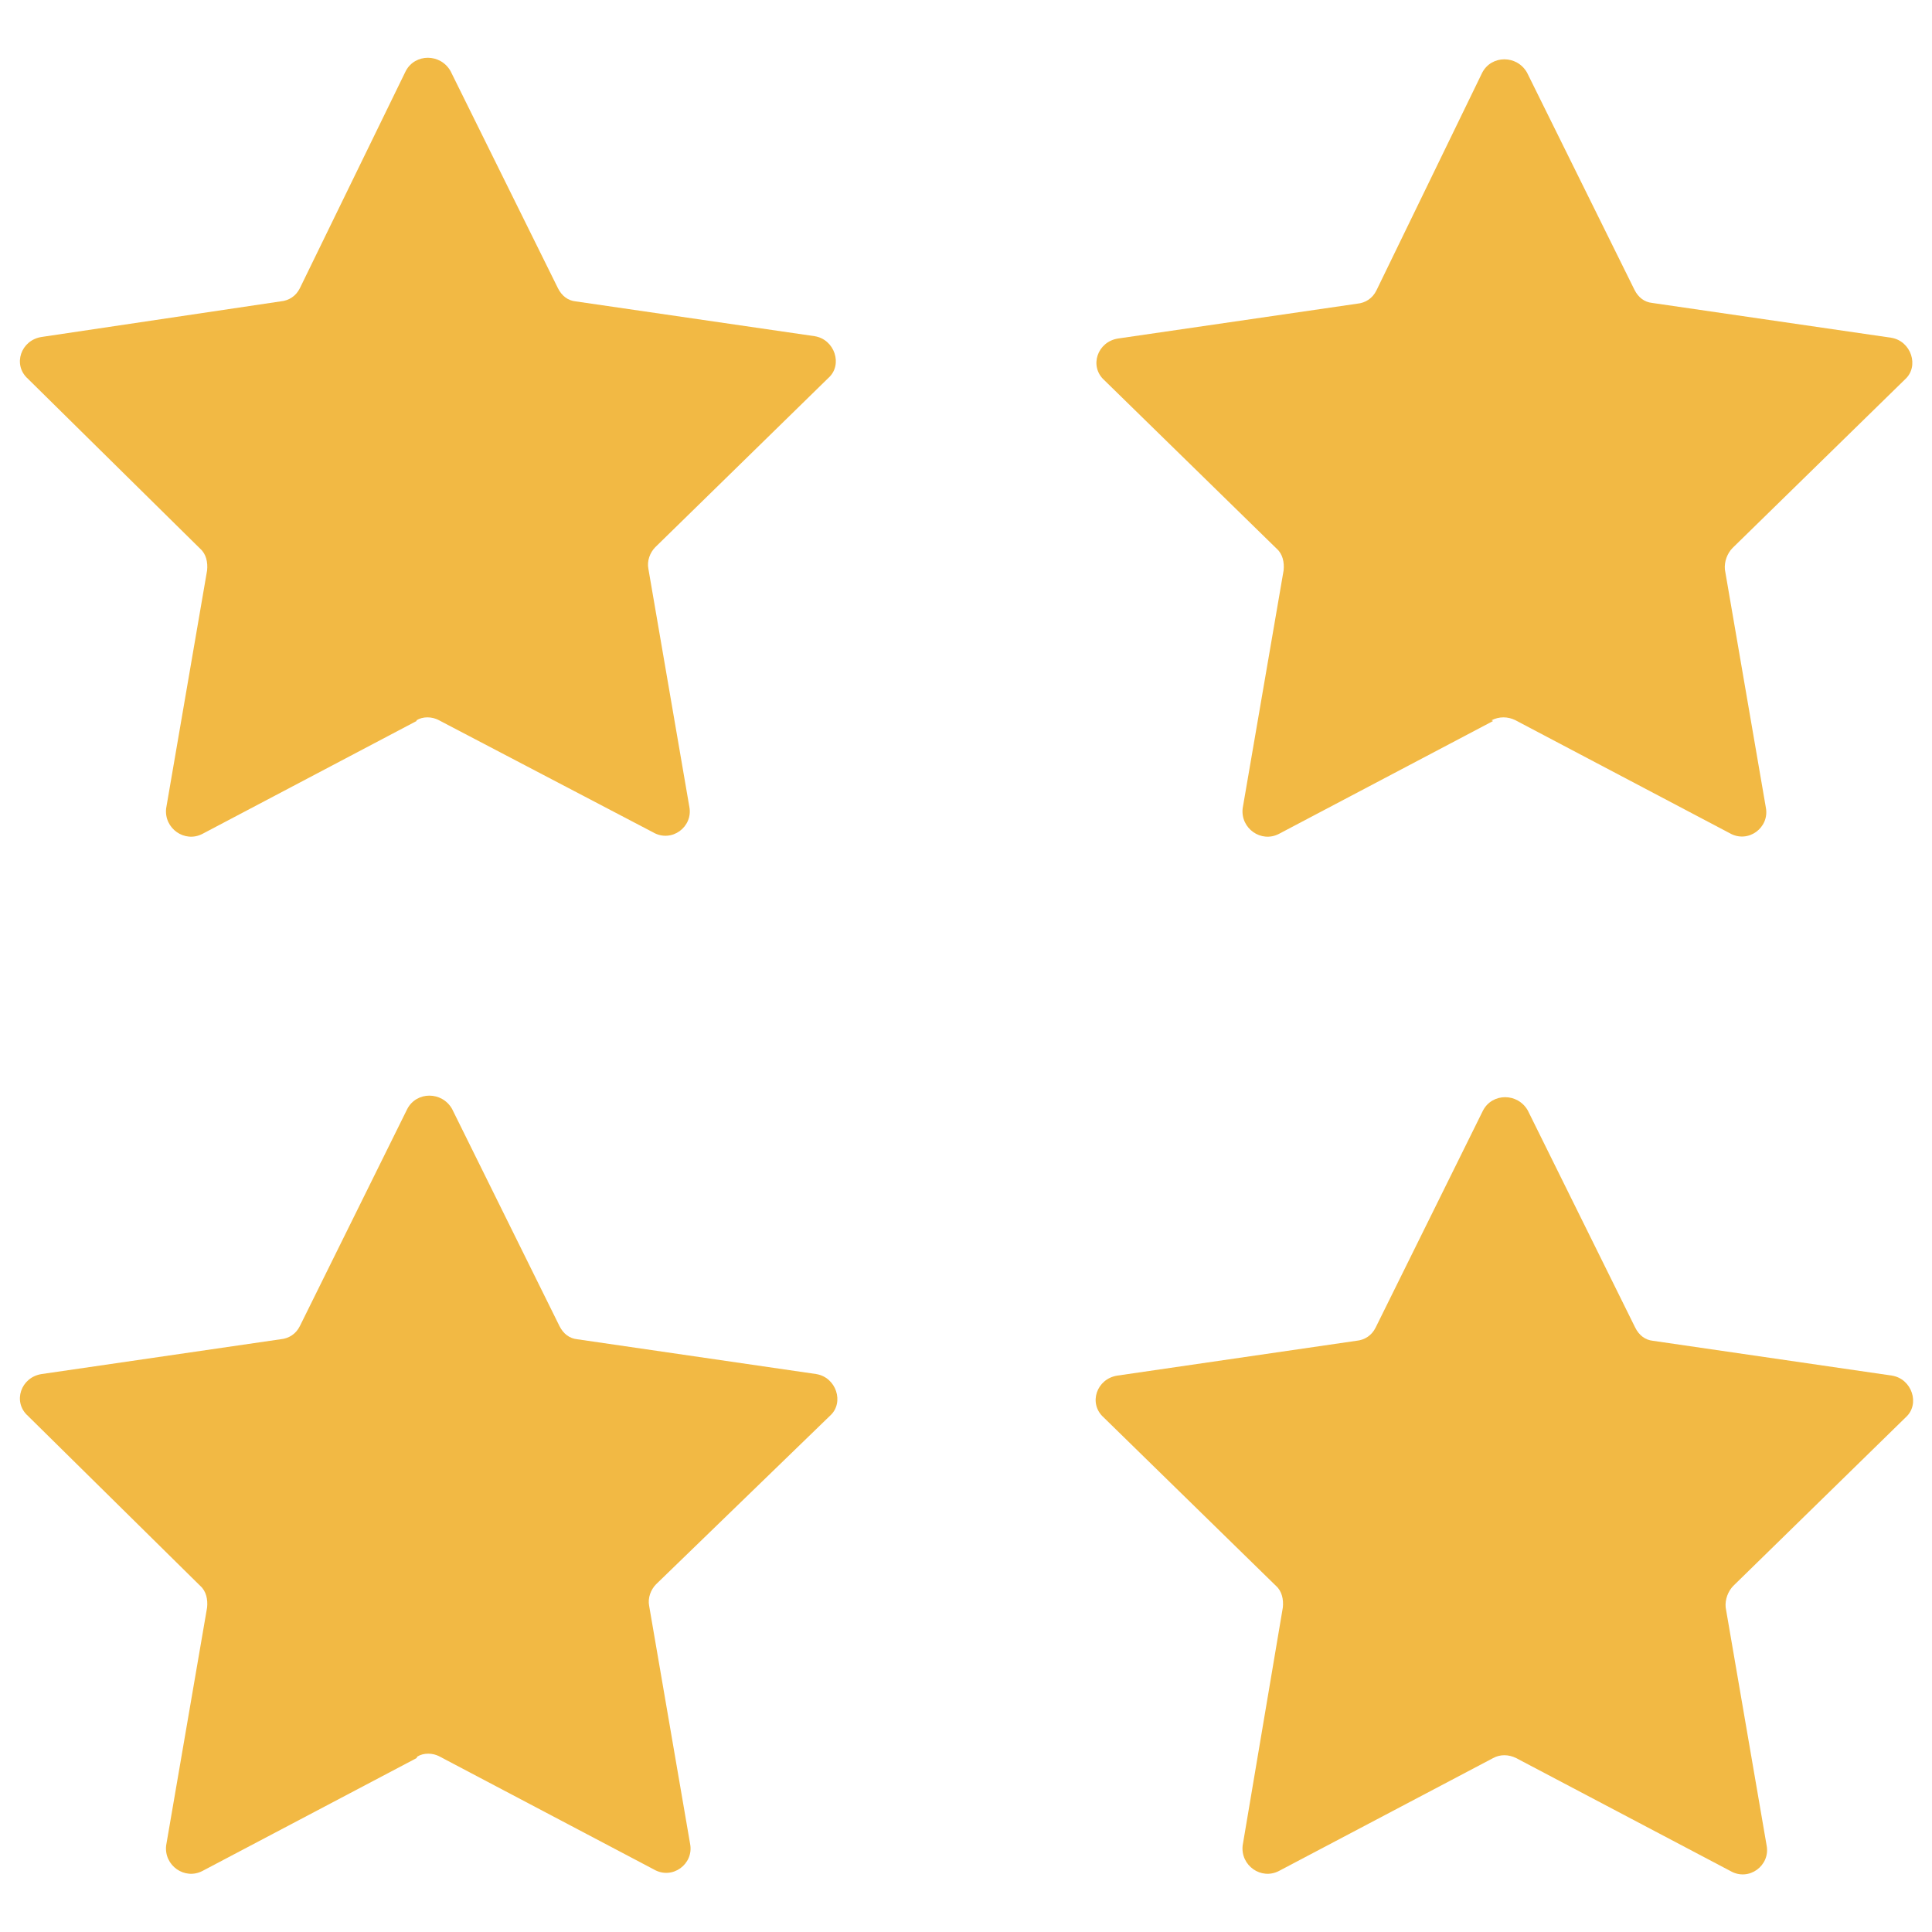 <?xml version="1.0" encoding="utf-8"?>
<!-- Generator: Adobe Illustrator 26.5.0, SVG Export Plug-In . SVG Version: 6.00 Build 0)  -->
<svg version="1.1" id="Livello_2_00000086667091572174010660000010067556853510605489_"
	 xmlns="http://www.w3.org/2000/svg" xmlns:xlink="http://www.w3.org/1999/xlink" x="0px" y="0px" viewBox="0 0 250 250"
	 style="enable-background:new 0 0 250 250;" xml:space="preserve">
<style type="text/css">
	.st0{fill:#F2B944;}
</style>
<g id="Livello_1-2">
	<g>
		<path class="st0" d="M53.9,93.3l-27.7,14.6c-2.3,1.2-5-0.7-4.7-3.3l5.3-30.8c0.1-1-0.1-2.1-0.9-2.8L3.6,49c-2-1.8-0.9-5,1.8-5.4
			L36.3,39c1.1-0.1,2-0.7,2.5-1.7L52.5,9.2c1.2-2.3,4.5-2.3,5.8,0l13.9,28.1c0.5,1,1.3,1.6,2.3,1.7l30.9,4.5
			c2.6,0.4,3.7,3.7,1.8,5.4L84.8,70.8c-0.7,0.7-1.1,1.8-0.9,2.8l5.3,30.8c0.5,2.6-2.3,4.7-4.7,3.3L56.8,93.2c-0.9-0.5-2.1-0.5-2.9,0
			"/>
		<path class="st0" d="M193.2,93.3l-27.7,14.6c-2.3,1.2-5-0.7-4.7-3.3l5.3-30.8c0.1-1-0.1-2.1-0.9-2.8l-22.3-21.8
			c-2-1.8-0.9-5,1.8-5.4l30.9-4.5c1.1-0.1,2-0.7,2.5-1.7l13.7-28.2c1.2-2.3,4.5-2.3,5.8,0l13.9,28.1c0.5,1,1.3,1.6,2.3,1.7l30.9,4.5
			c2.6,0.4,3.7,3.7,1.8,5.4l-22.3,21.8c-0.7,0.7-1.1,1.8-1,2.8l5.3,30.8c0.5,2.6-2.3,4.7-4.7,3.3l-27.7-14.6c-1-0.5-2.1-0.5-3.1,0"
			/>
		<path class="st0" d="M53.9,227.5l-27.7,14.6c-2.3,1.2-5-0.7-4.7-3.3l5.3-30.8c0.1-1-0.1-2.1-0.9-2.8l-22.3-22
			c-2-1.8-0.9-5,1.8-5.4l30.9-4.5c1.1-0.1,2-0.7,2.5-1.7l13.9-28.1c1.2-2.3,4.5-2.3,5.8,0l13.9,28.1c0.5,1,1.3,1.6,2.3,1.7l30.9,4.5
			c2.6,0.4,3.7,3.7,1.8,5.4l-22.5,21.8c-0.7,0.7-1.1,1.8-0.9,2.8l5.3,30.8c0.5,2.6-2.3,4.7-4.7,3.3l-27.7-14.6
			c-0.9-0.5-2.1-0.5-2.9,0"/>
		<path class="st0" d="M193.2,227.5l-27.7,14.6c-2.3,1.2-5-0.7-4.7-3.3L166,208c0.1-1-0.1-2.1-0.9-2.8l-22.3-21.8
			c-2-1.8-0.9-5,1.8-5.4l30.9-4.5c1.1-0.1,2-0.7,2.5-1.7l13.9-28.1c1.2-2.3,4.5-2.3,5.8,0l13.9,28.1c0.5,1,1.3,1.6,2.3,1.7l30.9,4.5
			c2.6,0.4,3.7,3.7,1.8,5.4l-22.3,21.8c-0.7,0.7-1.1,1.8-1,2.8l5.3,30.8c0.5,2.6-2.3,4.7-4.7,3.3l-27.7-14.6
			C195.2,227,194.1,227,193.2,227.5"/>
	</g>
</g>
</svg>
